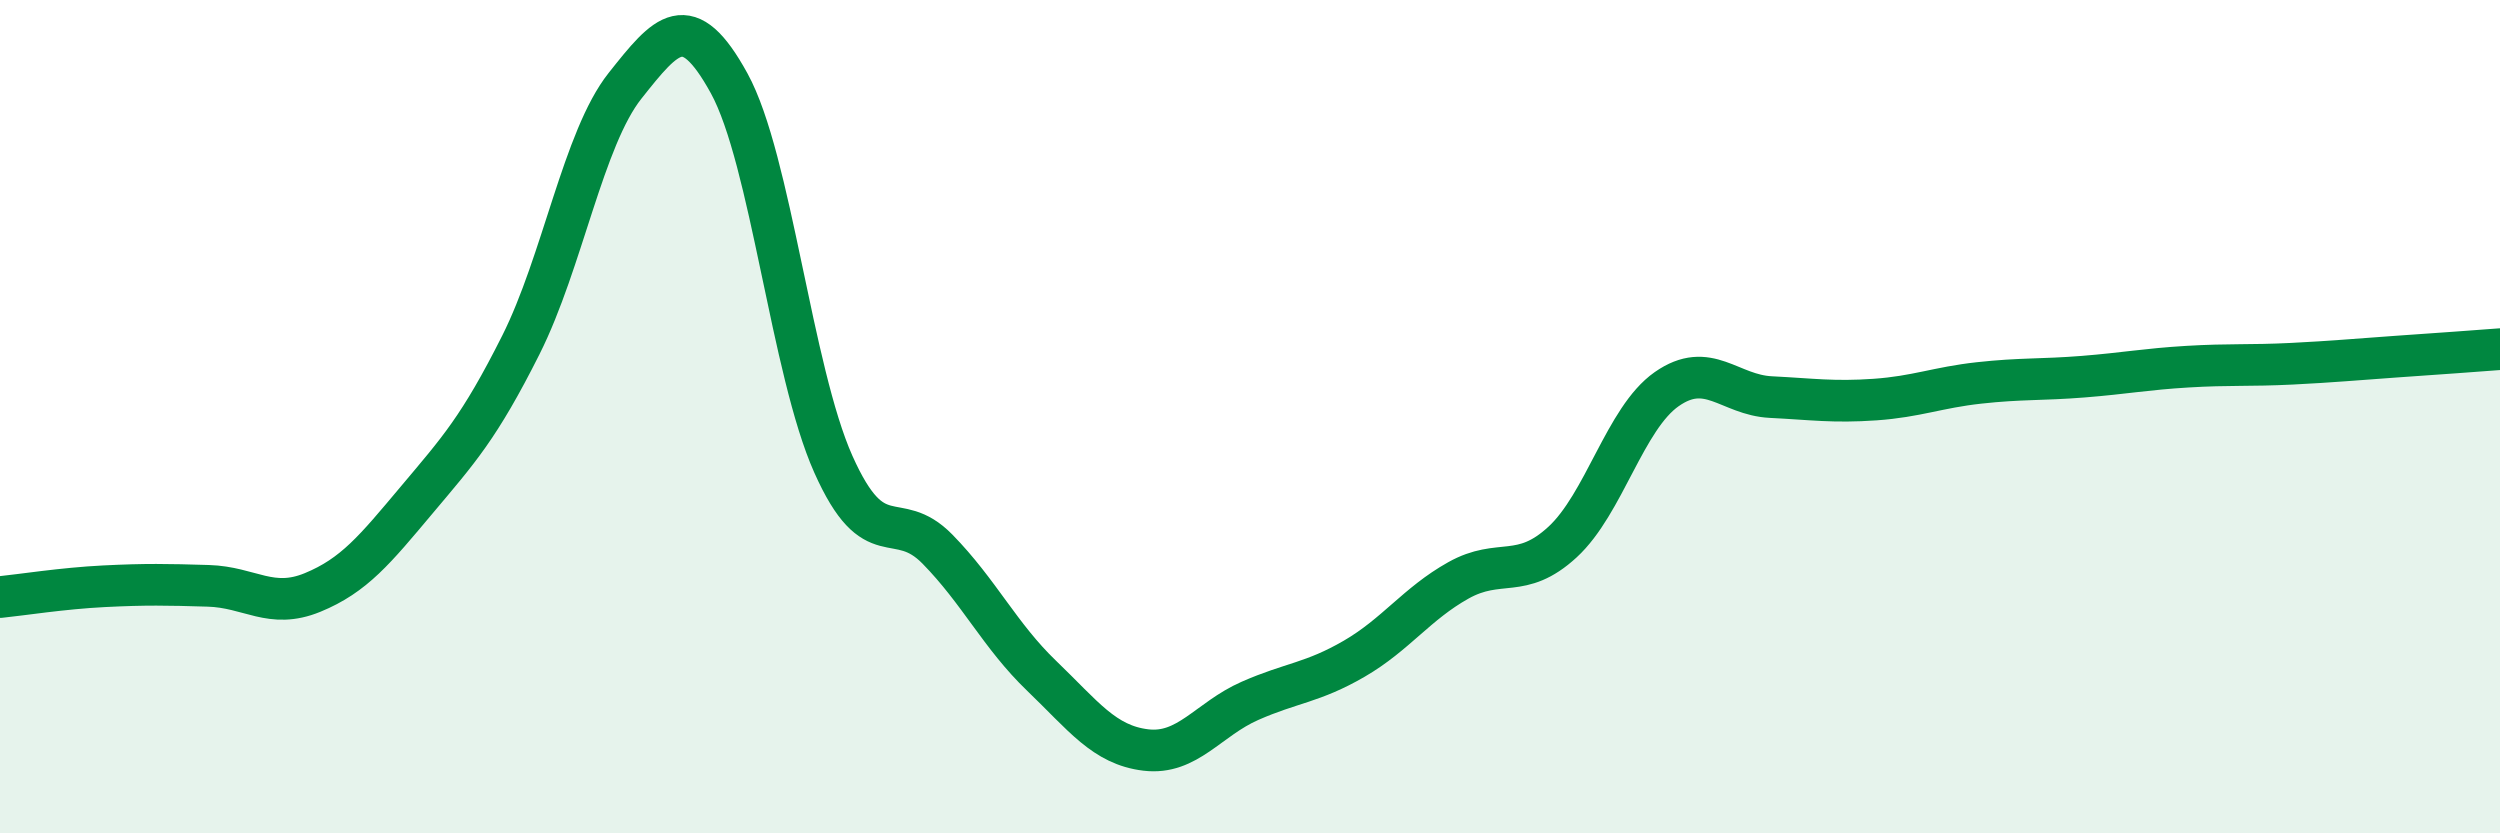 
    <svg width="60" height="20" viewBox="0 0 60 20" xmlns="http://www.w3.org/2000/svg">
      <path
        d="M 0,14.33 C 0.5,14.28 1.5,14.12 2.5,14.07 C 3.5,14.02 4,14.03 5,14.06 C 6,14.09 6.5,14.63 7.5,14.22 C 8.5,13.81 9,13.19 10,12 C 11,10.81 11.5,10.27 12.5,8.28 C 13.5,6.29 14,3.32 15,2.06 C 16,0.8 16.5,0.18 17.5,2 C 18.5,3.82 19,8.9 20,11.14 C 21,13.38 21.5,12.16 22.5,13.18 C 23.5,14.2 24,15.26 25,16.22 C 26,17.18 26.5,17.88 27.5,18 C 28.5,18.12 29,17.26 30,16.82 C 31,16.38 31.5,16.39 32.5,15.81 C 33.5,15.23 34,14.49 35,13.93 C 36,13.37 36.5,13.93 37.5,13.01 C 38.5,12.09 39,10.04 40,9.34 C 41,8.64 41.5,9.48 42.5,9.53 C 43.5,9.58 44,9.66 45,9.59 C 46,9.52 46.5,9.3 47.5,9.19 C 48.5,9.08 49,9.12 50,9.04 C 51,8.96 51.5,8.86 52.5,8.8 C 53.5,8.74 54,8.78 55,8.73 C 56,8.68 56.5,8.63 57.5,8.56 C 58.5,8.49 59.5,8.42 60,8.38L60 20L0 20Z"
        fill="#008740"
        opacity="0.1"
        stroke-linecap="round"
        stroke-linejoin="round"
      />
      <path
        d="M 0,14.33 C 0.5,14.28 1.5,14.12 2.5,14.07 C 3.5,14.02 4,14.03 5,14.06 C 6,14.09 6.5,14.63 7.5,14.22 C 8.5,13.81 9,13.19 10,12 C 11,10.81 11.5,10.27 12.5,8.28 C 13.5,6.29 14,3.32 15,2.06 C 16,0.8 16.5,0.18 17.5,2 C 18.5,3.82 19,8.9 20,11.14 C 21,13.38 21.5,12.16 22.5,13.18 C 23.5,14.2 24,15.26 25,16.22 C 26,17.18 26.5,17.88 27.5,18 C 28.5,18.12 29,17.26 30,16.82 C 31,16.38 31.5,16.39 32.5,15.81 C 33.5,15.23 34,14.49 35,13.93 C 36,13.37 36.5,13.93 37.5,13.01 C 38.5,12.09 39,10.04 40,9.34 C 41,8.64 41.5,9.48 42.5,9.53 C 43.5,9.58 44,9.66 45,9.59 C 46,9.52 46.5,9.3 47.5,9.19 C 48.5,9.08 49,9.12 50,9.04 C 51,8.96 51.5,8.86 52.5,8.8 C 53.5,8.74 54,8.78 55,8.73 C 56,8.68 56.5,8.63 57.5,8.56 C 58.5,8.49 59.5,8.42 60,8.38"
        stroke="#008740"
        stroke-width="1"
        fill="none"
        stroke-linecap="round"
        stroke-linejoin="round"
      />
    </svg>
  